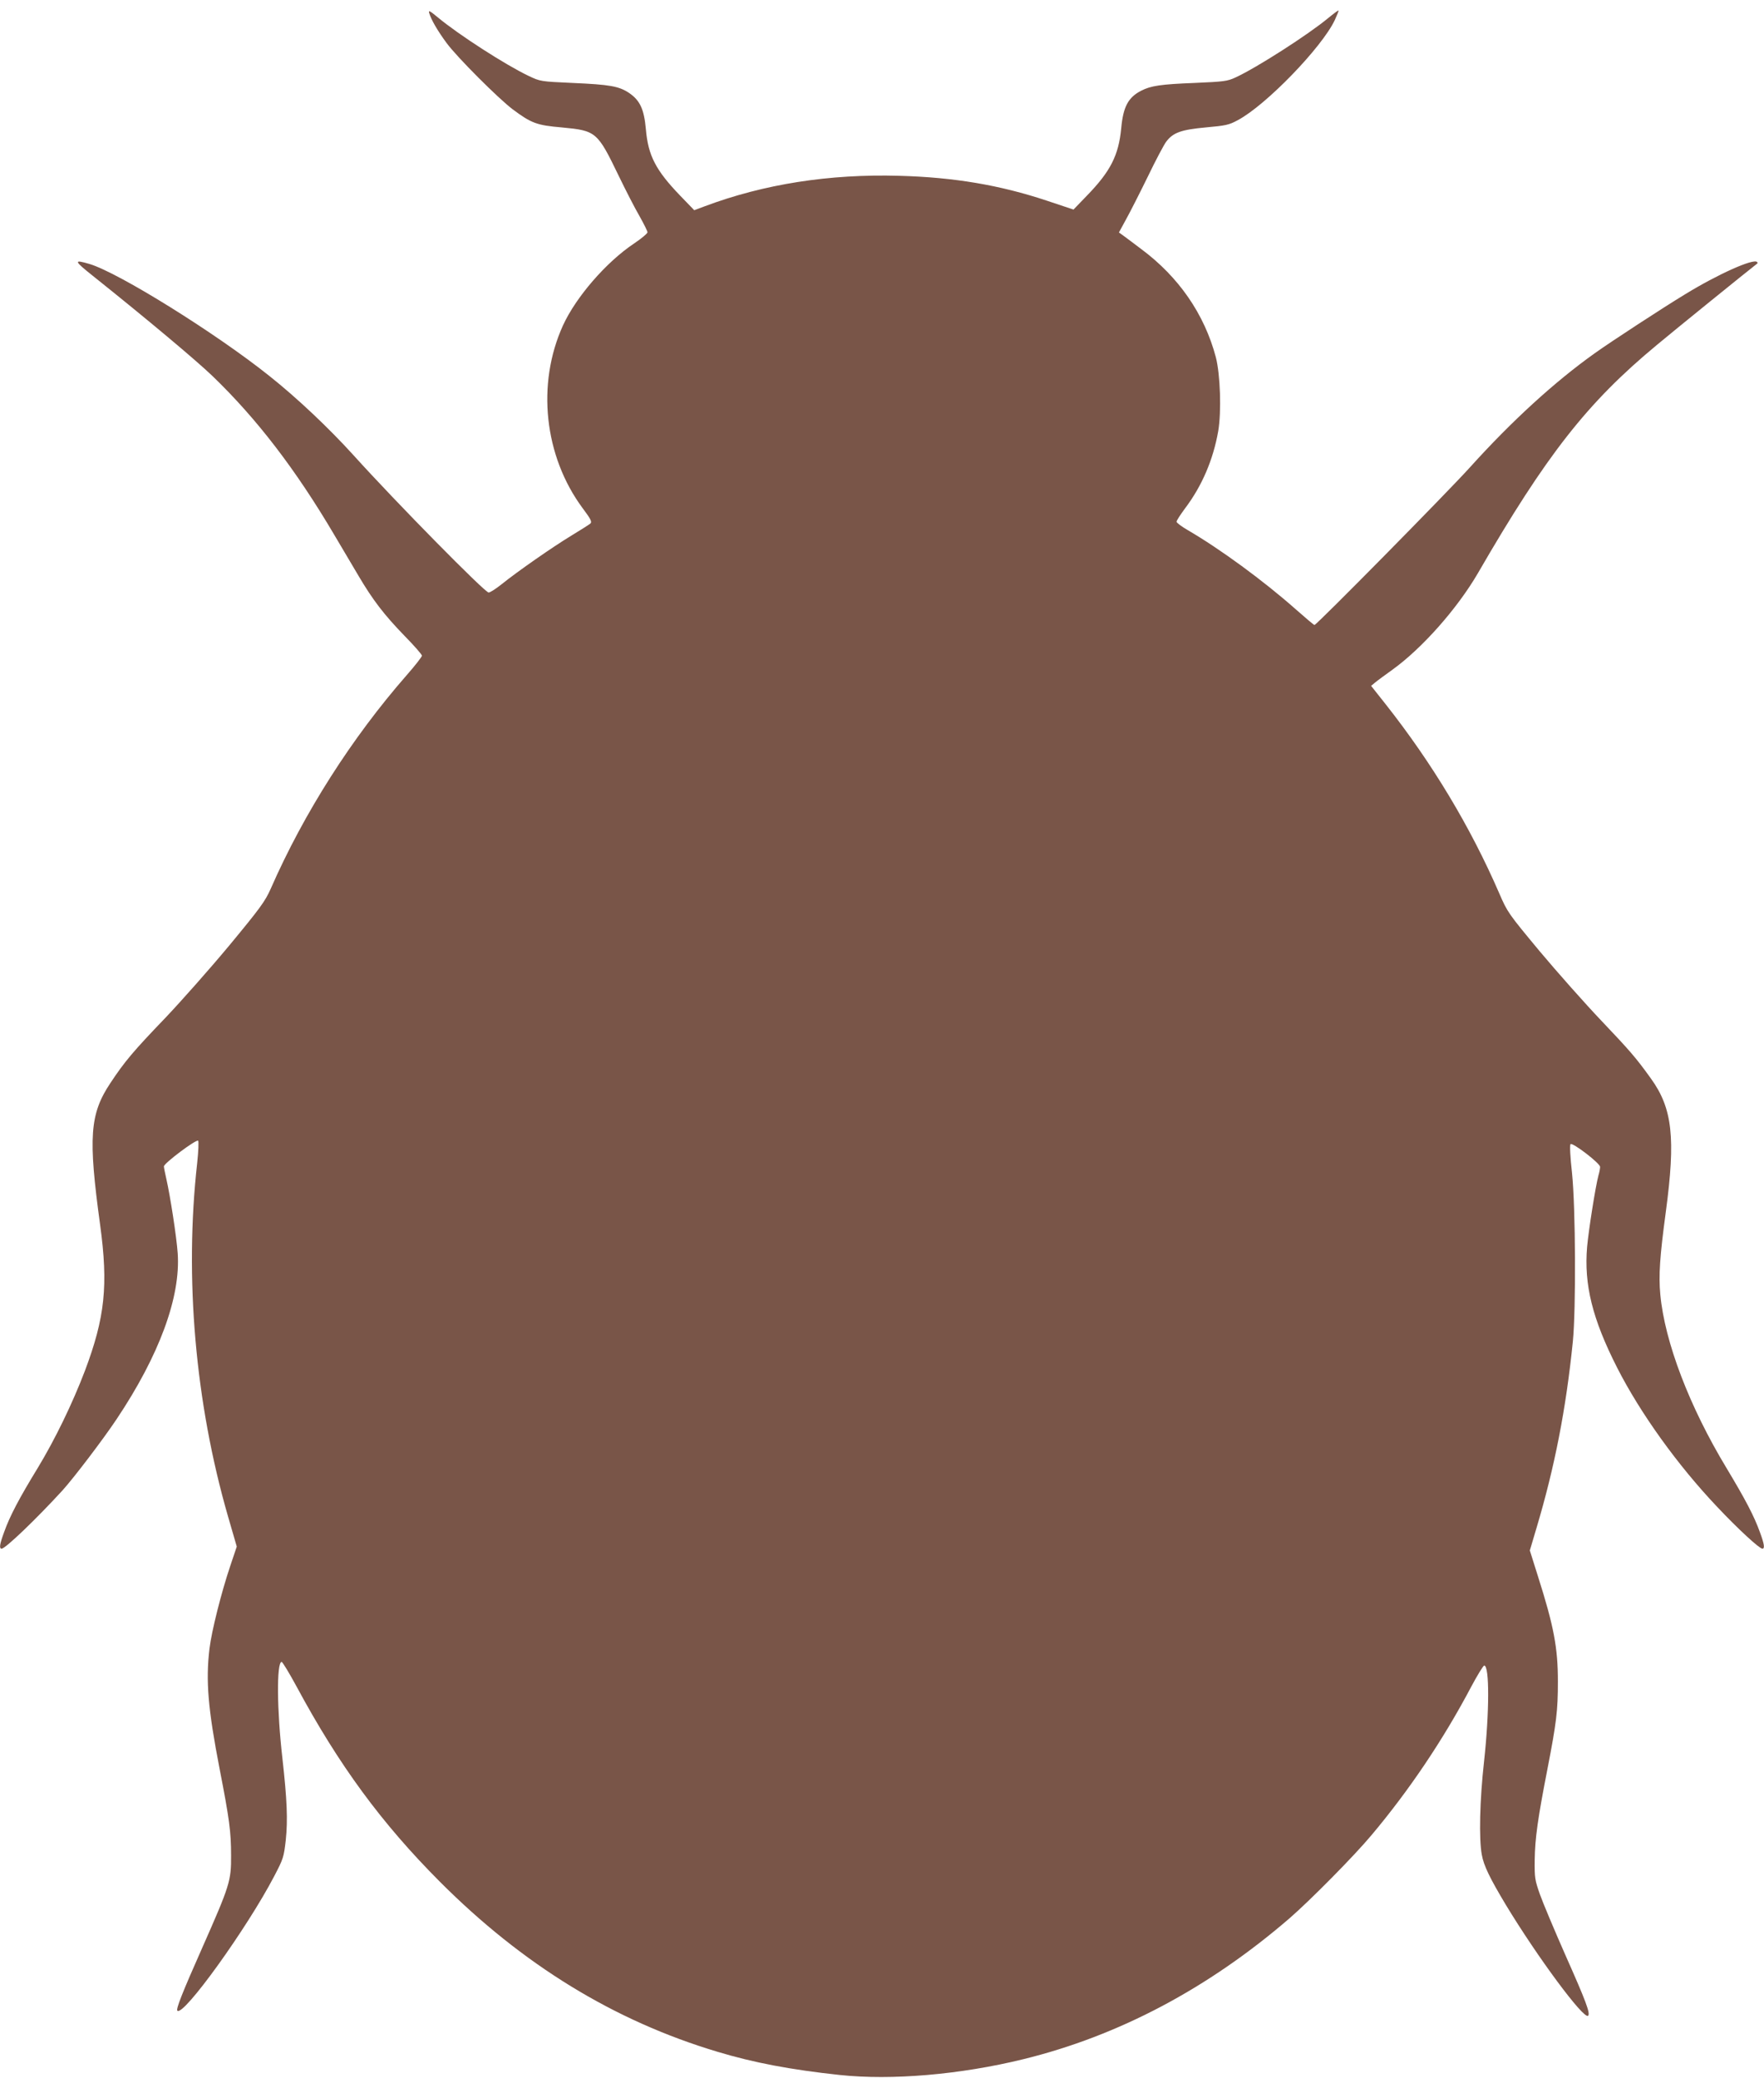 <?xml version="1.0" standalone="no"?>
<!DOCTYPE svg PUBLIC "-//W3C//DTD SVG 20010904//EN"
 "http://www.w3.org/TR/2001/REC-SVG-20010904/DTD/svg10.dtd">
<svg version="1.0" xmlns="http://www.w3.org/2000/svg"
 width="1087pt" height="1280pt" viewBox="0 0 1087 1280"
 preserveAspectRatio="xMidYMid meet">
<g transform="translate(0,1280) scale(0.1,-0.1)"
fill="#795548" stroke="none">
<path d="M2645 12719 c12 -41 53 -111 107 -184 63 -86 320 -343 408 -409 114
-85 148 -98 302 -111 212 -20 219 -26 351 -299 42 -87 99 -198 127 -246 27
-48 50 -94 50 -101 -1 -8 -38 -39 -83 -69 -172 -115 -358 -330 -438 -505 -164
-361 -116 -805 121 -1125 51 -68 59 -85 48 -95 -7 -6 -60 -40 -118 -75 -114
-69 -328 -218 -429 -299 -35 -28 -71 -51 -80 -51 -23 0 -568 553 -831 844
-152 168 -350 355 -520 490 -329 263 -930 637 -1109 690 -99 29 -96 20 22 -74
333 -266 635 -519 737 -617 273 -263 513 -576 750 -978 46 -77 112 -189 148
-250 89 -151 158 -241 284 -371 60 -61 108 -116 108 -123 0 -7 -42 -61 -93
-119 -339 -387 -634 -850 -838 -1315 -35 -79 -64 -119 -256 -351 -119 -143
-297 -344 -394 -446 -197 -205 -251 -269 -339 -402 -127 -191 -137 -333 -63
-873 51 -373 30 -571 -94 -900 -77 -202 -184 -422 -290 -597 -115 -188 -173
-298 -208 -397 -27 -73 -31 -101 -15 -101 23 0 213 182 376 360 71 79 247 310
332 437 263 393 396 753 377 1023 -7 101 -46 353 -70 458 -8 35 -15 70 -15 77
0 19 200 169 211 158 4 -4 2 -65 -6 -138 -79 -706 -12 -1476 190 -2176 l54
-186 -40 -119 c-55 -163 -115 -401 -128 -509 -24 -199 -9 -373 62 -740 60
-308 71 -388 71 -535 1 -156 -8 -185 -178 -569 -122 -275 -163 -378 -153 -387
37 -37 429 507 597 829 56 107 59 117 71 222 13 124 8 248 -21 506 -34 298
-36 585 -5 592 5 1 47 -68 93 -153 260 -483 523 -841 882 -1201 511 -512 1073
-857 1711 -1048 222 -67 453 -111 754 -143 319 -34 743 2 1130 97 588 144
1140 436 1641 868 129 112 399 385 505 512 233 277 443 589 615 915 38 71 74
130 80 130 33 0 32 -289 -1 -590 -27 -242 -32 -477 -14 -575 12 -68 50 -145
147 -307 196 -324 482 -710 508 -685 15 14 -14 91 -140 374 -68 154 -139 323
-157 374 -31 88 -33 102 -32 210 2 137 19 256 78 559 56 288 65 362 65 541 0
208 -25 341 -122 646 l-51 162 41 138 c112 375 182 733 224 1148 20 202 17
827 -5 1039 -11 98 -15 172 -9 178 12 12 182 -118 182 -140 0 -9 -4 -33 -10
-52 -18 -67 -60 -332 -70 -440 -20 -233 32 -444 185 -745 143 -281 373 -601
617 -858 130 -138 260 -257 278 -257 16 0 12 28 -15 101 -35 98 -89 201 -205
394 -230 380 -382 779 -409 1071 -11 117 -3 234 34 509 61 454 41 637 -91 820
-91 127 -130 172 -304 355 -102 107 -274 301 -383 431 -191 230 -198 239 -248
355 -178 411 -415 804 -699 1164 l-91 115 24 20 c13 11 62 47 108 80 183 132
399 376 526 594 422 729 674 1051 1104 1407 104 87 557 454 618 501 2 2 2 6
-2 9 -22 23 -243 -76 -445 -200 -132 -80 -451 -288 -552 -360 -248 -176 -514
-419 -773 -706 -140 -155 -944 -970 -957 -970 -4 0 -56 44 -117 98 -198 175
-464 370 -665 487 -38 22 -68 45 -68 51 0 7 24 44 53 83 104 138 173 299 204
476 20 119 13 347 -15 455 -70 264 -228 494 -460 666 -43 33 -92 69 -108 81
l-29 21 43 79 c24 43 84 161 134 263 49 102 101 200 115 218 42 55 91 73 243
87 123 11 143 15 198 45 173 92 517 447 597 616 14 31 25 57 23 59 -2 2 -30
-19 -63 -46 -124 -103 -441 -306 -571 -366 -52 -24 -72 -26 -253 -34 -206 -8
-269 -17 -329 -48 -80 -41 -111 -99 -123 -232 -16 -166 -66 -265 -212 -415
l-82 -85 -165 55 c-289 96 -572 144 -910 153 -430 12 -833 -51 -1198 -188
l-64 -24 -87 90 c-150 156 -197 246 -211 408 -11 124 -36 178 -103 224 -63 42
-119 52 -350 62 -196 9 -197 9 -269 43 -143 68 -433 255 -559 360 -51 42 -60
47 -54 27z"/>
</g>
</svg>

